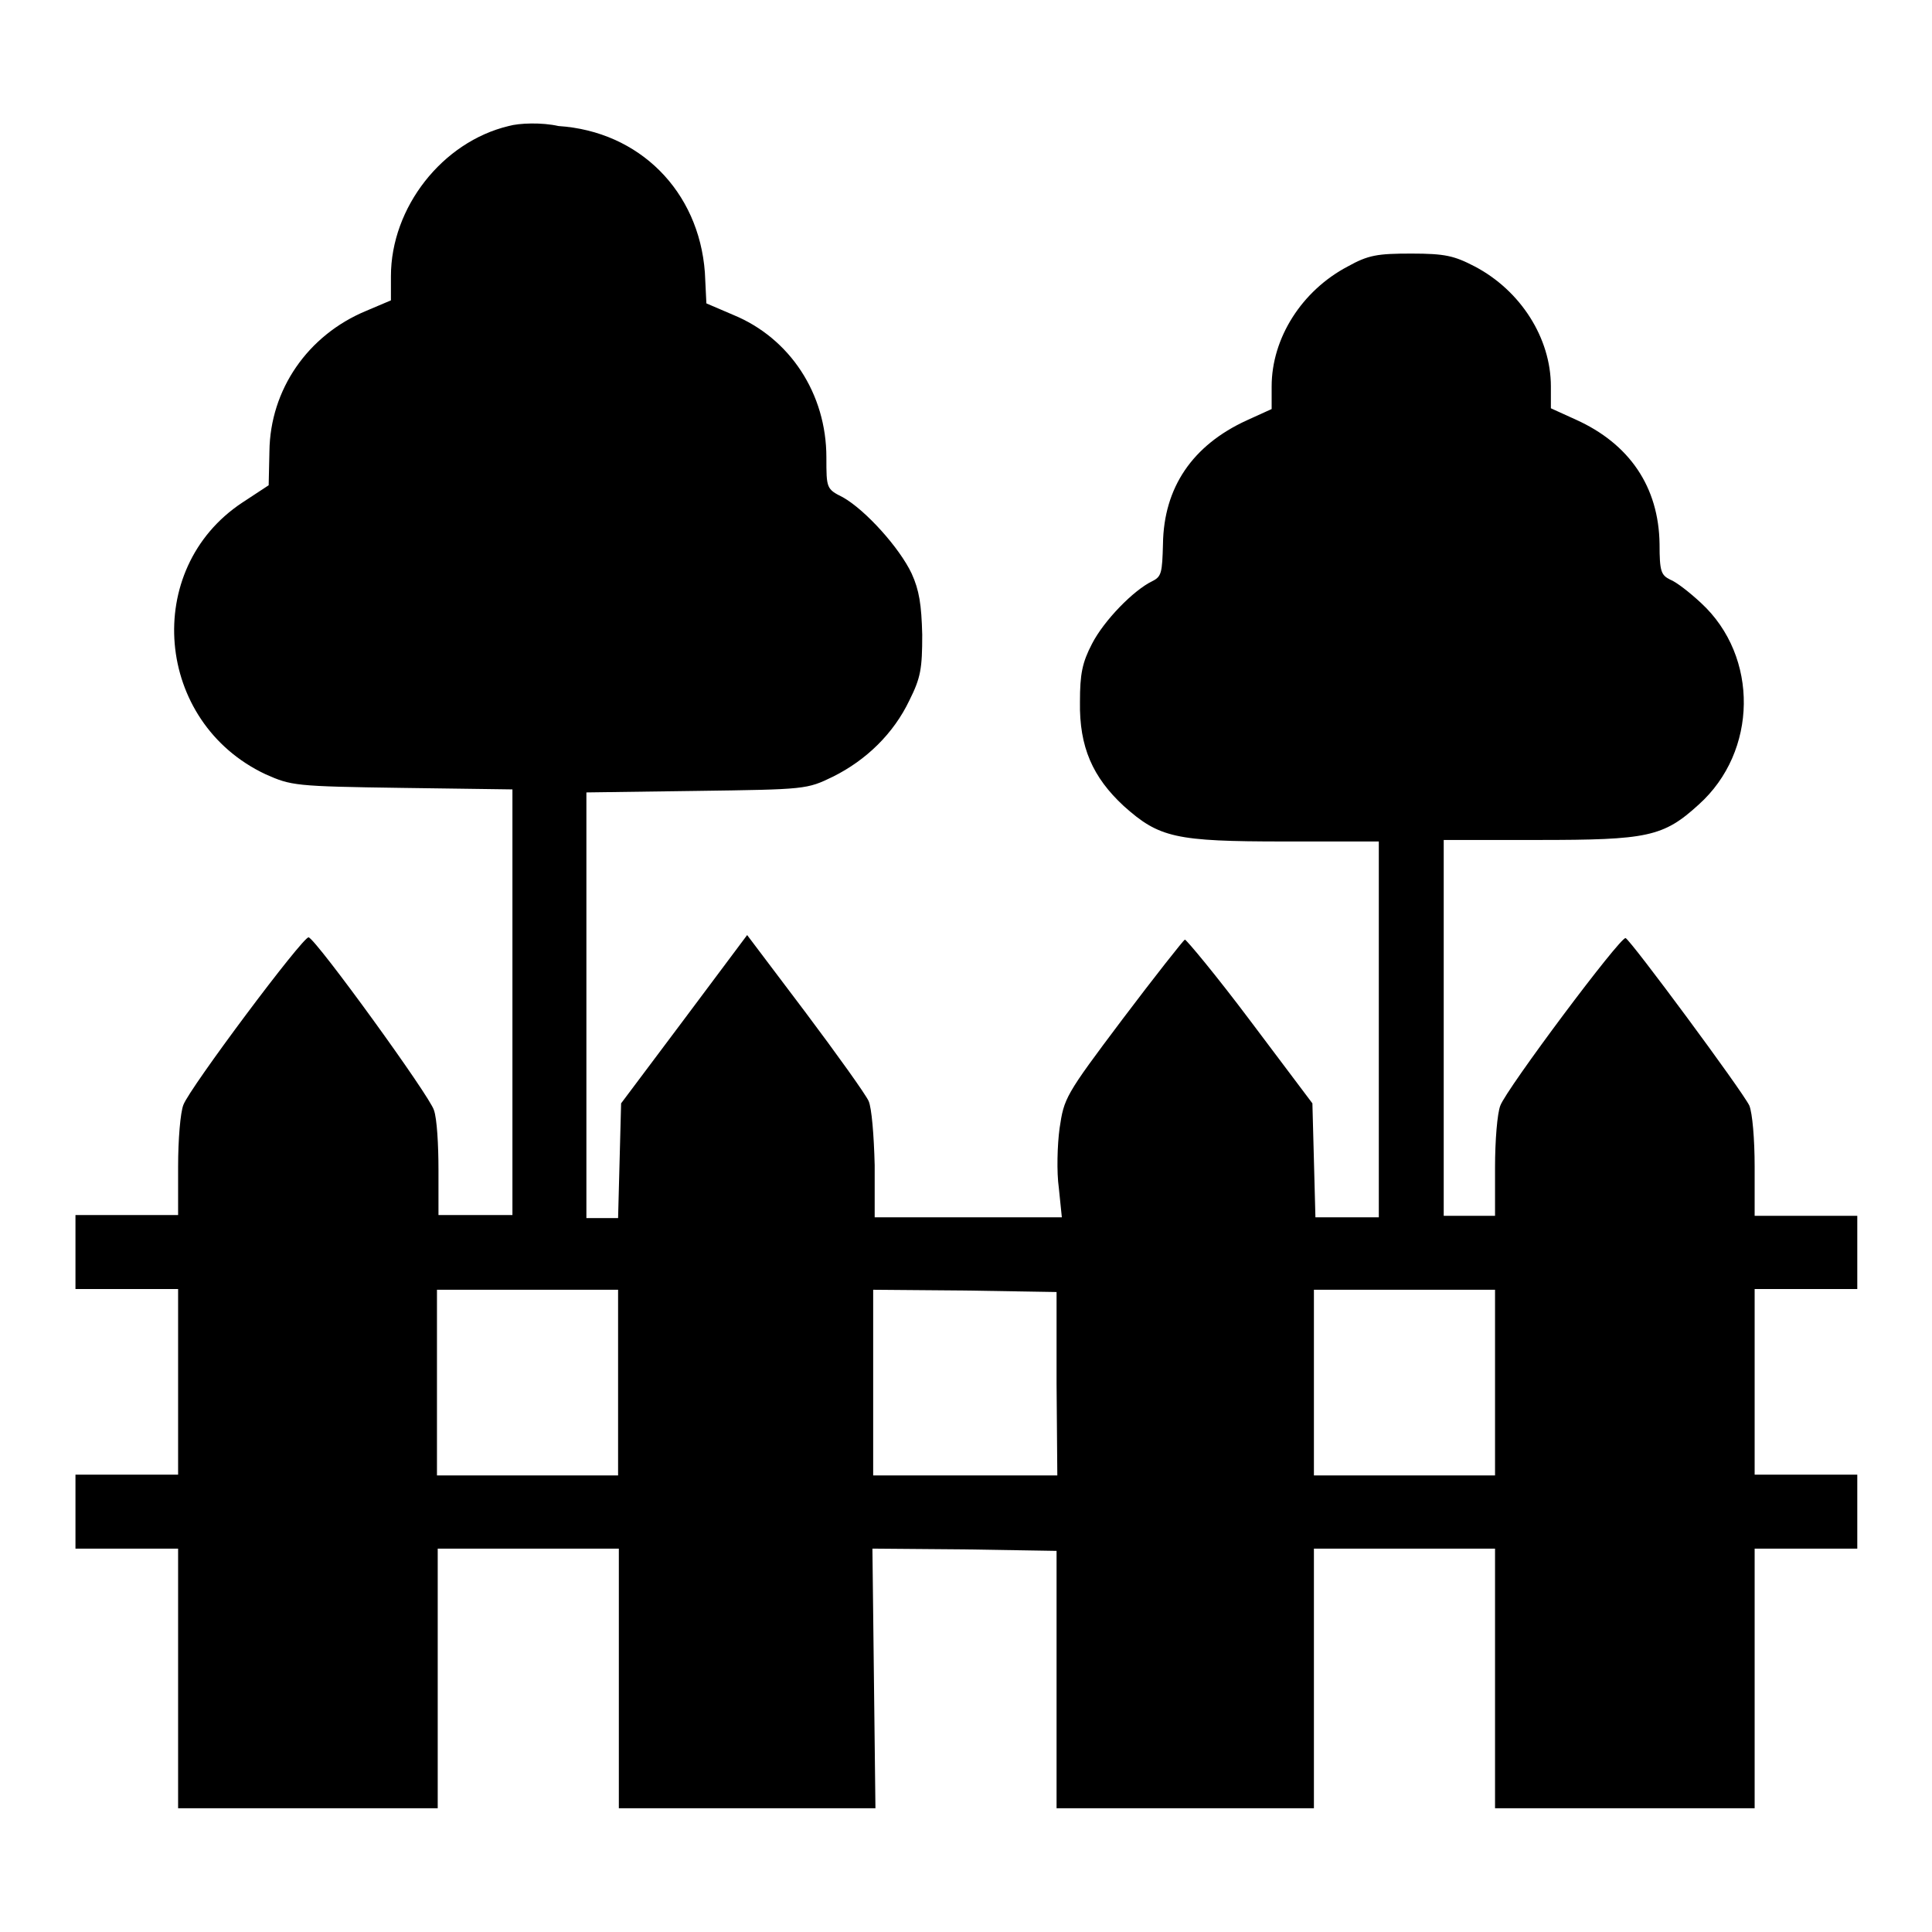 <?xml version="1.0" encoding="utf-8"?>
<!-- Svg Vector Icons : http://www.onlinewebfonts.com/icon -->
<!DOCTYPE svg PUBLIC "-//W3C//DTD SVG 1.1//EN" "http://www.w3.org/Graphics/SVG/1.1/DTD/svg11.dtd">
<svg version="1.1" xmlns="http://www.w3.org/2000/svg" xmlns:xlink="http://www.w3.org/1999/xlink" x="0px" y="0px" viewBox="0 0 256 256" enable-background="new 0 0 256 256" xml:space="preserve">
<g><g><g><path fill="#000000" d="M67.4,16.7c-8.8,2.1-15.6,10.8-15.6,19.9v3.2l-3.3,1.4c-7.7,3.2-12.7,10.4-12.8,18.6l-0.1,4.5l-3.5,2.3c-13.3,8.8-11.6,29.1,3.1,36c3.4,1.5,3.8,1.6,18.1,1.8l14.6,0.2v28.2v28.2h-4.9h-4.9v-6c0-3.3-0.2-6.8-0.6-7.9c-0.5-1.8-15.5-22.5-16.6-22.9c-0.7-0.2-15.8,20-16.6,22.2c-0.4,1-0.7,4.6-0.7,8.2v6.4h-6.8H10v4.9v4.9h6.8h6.8v12.3v12.3h-6.8H10v4.9v4.9h6.8h6.8v17.2v17.2h17.2h17.2v-17.2v-17.2h12h12v17.2v17.2H99h17l-0.2-17.2l-0.2-17.2l12.2,0.1l12.2,0.2v17.1v17h17.1h17v-17.2v-17.2h12h12v17.2v17.2h17.2h17.2v-17.2v-17.2h6.8h6.8v-4.9v-4.9h-6.8h-6.8v-12.3v-12.3h6.8h6.8V166v-4.9h-6.8h-6.8v-6.5c0-3.7-0.3-7.1-0.7-8.1c-0.9-1.9-15.7-21.9-16.4-22.2c-0.7-0.2-15.8,20-16.6,22.2c-0.4,1-0.7,4.6-0.7,8.2v6.4h-3.4h-3.4v-24.9v-24.9h12.5c14.5,0,16.6-0.4,21.3-4.7c7.8-7,8-19.6,0.3-26.7c-1.5-1.4-3.3-2.8-4.1-3.1c-1.2-0.6-1.4-1.1-1.4-4.7c-0.1-7.6-4-13.3-11.1-16.5l-3.3-1.5v-2.9c0-6.4-4-12.7-10.1-15.9c-2.7-1.4-3.9-1.7-8.4-1.7c-4.5,0-5.7,0.2-8.4,1.7c-6.1,3.2-10.1,9.5-10.1,15.9v3l-3.3,1.5c-7.2,3.3-11,8.9-11.1,16.4c-0.1,3.8-0.2,4.3-1.4,4.9c-2.5,1.2-6.4,5.2-8,8.3c-1.3,2.5-1.6,4-1.6,7.7c-0.1,6,1.7,10,5.8,13.8c4.7,4.2,6.8,4.7,21.3,4.7h12.5v24.9v24.9h-4.2h-4.2l-0.2-7.6l-0.2-7.5l-8.2-10.9c-4.5-6-8.5-10.8-8.7-10.8c-0.2,0.1-4,4.9-8.3,10.6c-7.6,10.1-7.7,10.4-8.3,14.4c-0.3,2.2-0.4,5.8-0.1,7.9l0.4,3.9h-12.4h-12.4v-6.9c-0.1-4-0.4-7.6-0.8-8.5s-4.2-6.2-8.4-11.8l-7.7-10.2l-8.3,11.1l-8.4,11.2l-0.2,7.6l-0.2,7.6h-2.1h-2.1v-28.2v-28.2l14.6-0.2c14.5-0.2,14.6-0.2,18.1-1.9c4.4-2.2,8-5.7,10.1-10.1c1.5-3,1.7-4.2,1.7-8.7c-0.1-4-0.4-5.9-1.4-8.1c-1.6-3.4-6.1-8.4-9.1-10.1c-2.2-1.1-2.2-1.2-2.2-5.3c0-8.4-4.8-15.8-12.4-18.9l-3.5-1.5l-0.2-4.1c-0.8-10.8-8.7-18.7-19.4-19.4C71.8,16.2,68.8,16.3,67.4,16.7z M81.9,183.2v12.3h-12h-12v-12.3v-12.3h12h12V183.2z M140,183.3l0.1,12.2h-12.2h-12.2v-12.3v-12.3l12.2,0.1l12.1,0.2V183.3z M198.1,183.2v12.3h-12h-12v-12.3v-12.3h12h12V183.2z"/></g></g></g>
</svg>